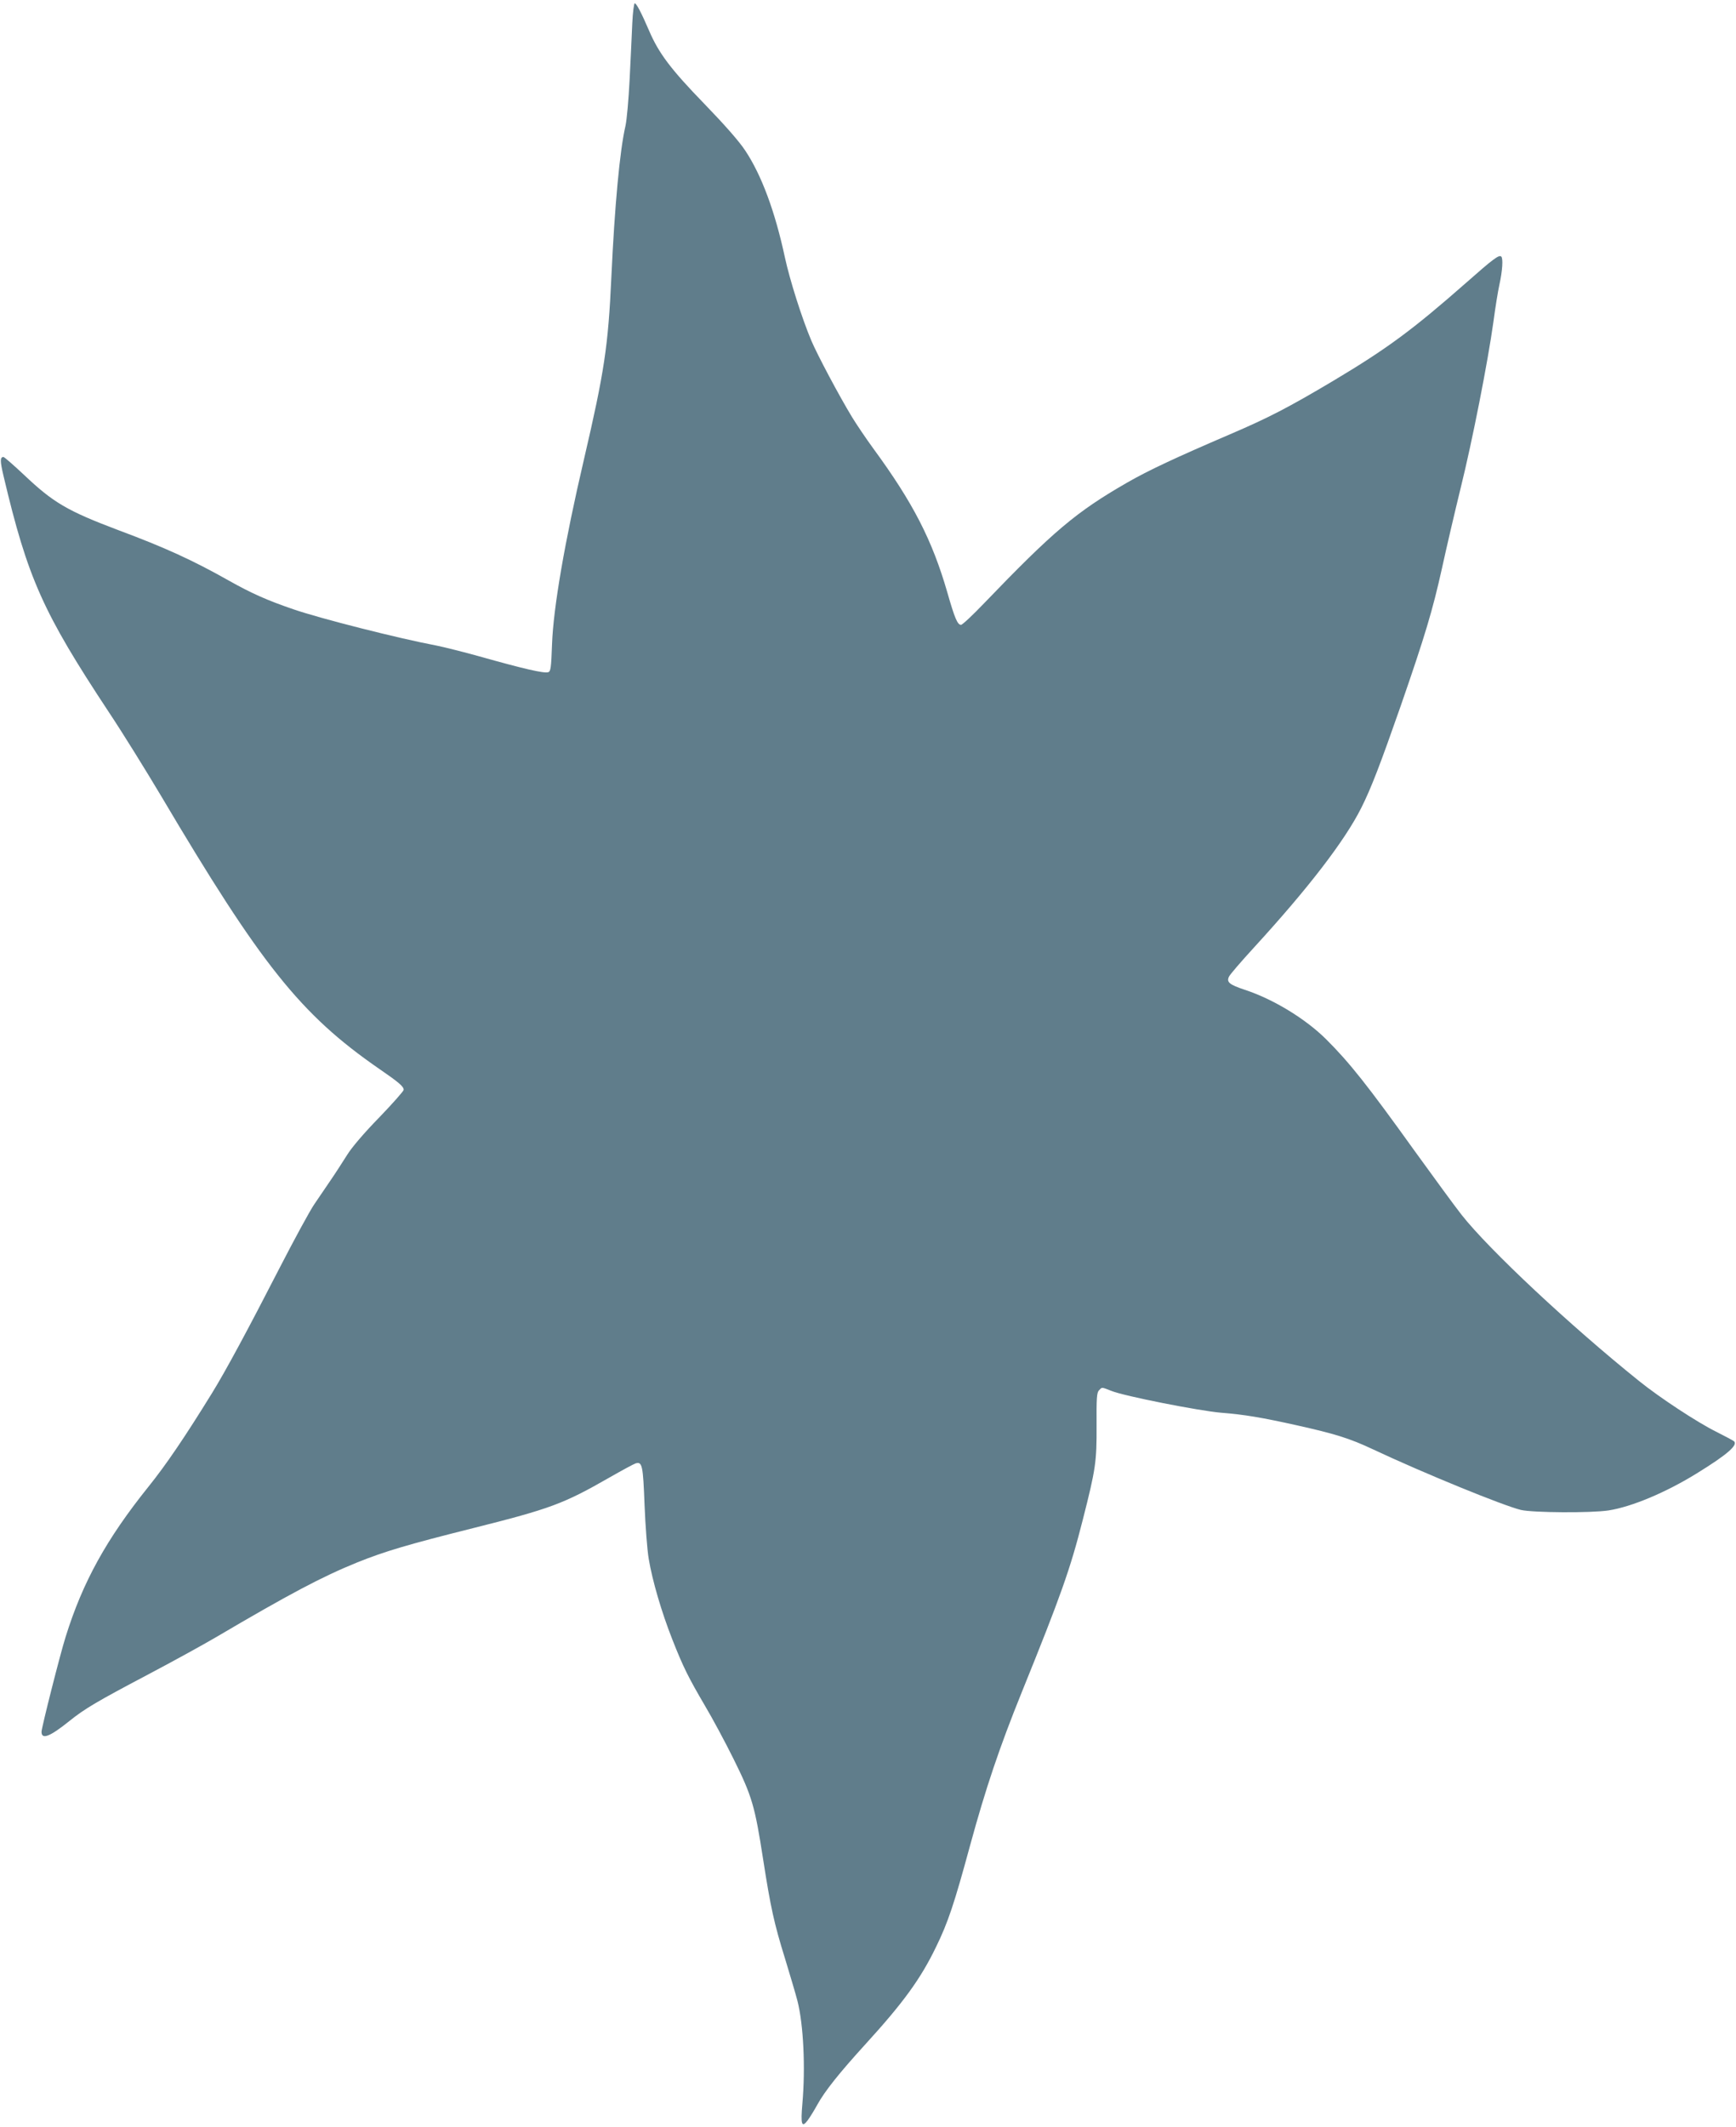<?xml version="1.0" standalone="no"?>
<!DOCTYPE svg PUBLIC "-//W3C//DTD SVG 20010904//EN"
 "http://www.w3.org/TR/2001/REC-SVG-20010904/DTD/svg10.dtd">
<svg version="1.0" xmlns="http://www.w3.org/2000/svg"
 width="1045pt" height="1280pt" viewBox="0 0 1045 1280"
 preserveAspectRatio="xMidYMid meet">
<g transform="translate(0,1280) scale(0.1,-0.1)"
fill="#607d8b" stroke="none">
<path d="M3806 12658 c-3 -68 -10 -220 -16 -338 -6 -118 -17 -243 -25 -278
-34 -146 -65 -479 -85 -912 -19 -413 -42 -567 -165 -1095 -116 -497 -184 -891
-192 -1112 -5 -142 -8 -163 -23 -168 -26 -8 -147 20 -417 96 -94 26 -209 55
-254 64 -228 43 -702 163 -864 219 -155 53 -250 95 -387 172 -216 122 -384
199 -666 304 -307 116 -391 165 -569 334 -62 58 -117 106 -122 106 -21 0 -21
-24 0 -113 146 -618 237 -821 634 -1422 84 -126 225 -354 315 -505 602 -1017
839 -1314 1310 -1640 121 -83 150 -108 150 -128 0 -7 -66 -82 -147 -166 -90
-92 -166 -181 -193 -225 -25 -39 -68 -107 -97 -149 -29 -42 -75 -110 -102
-150 -27 -40 -120 -211 -207 -380 -190 -370 -326 -623 -409 -757 -161 -261
-277 -432 -382 -562 -252 -314 -395 -572 -498 -903 -33 -104 -145 -547 -145
-571 0 -49 50 -30 168 65 92 74 165 117 472 279 146 77 330 178 410 225 440
259 638 364 850 450 167 67 301 107 700 207 462 116 543 146 815 302 77 44
149 83 161 87 40 12 45 -11 54 -251 5 -125 16 -271 25 -323 22 -132 77 -320
142 -485 66 -168 97 -229 197 -400 43 -72 120 -215 172 -320 111 -224 128
-282 178 -605 45 -289 66 -385 132 -597 29 -96 63 -209 74 -252 37 -144 49
-405 30 -620 -11 -125 -4 -148 32 -100 14 19 40 61 58 94 45 82 134 193 287
361 230 252 335 396 428 589 71 145 109 258 204 608 95 348 177 591 312 925
235 580 292 741 367 1037 78 306 84 349 83 567 -1 166 1 199 15 212 19 20 13
20 75 -4 76 -31 528 -120 659 -131 140 -11 246 -29 453 -75 233 -52 318 -78
461 -145 313 -147 785 -339 891 -365 74 -17 423 -19 528 -3 140 22 345 108
531 223 185 114 251 172 223 194 -7 5 -55 31 -107 57 -113 56 -340 205 -465
306 -412 331 -901 788 -1067 999 -41 52 -168 226 -283 385 -282 393 -392 532
-533 672 -124 123 -318 241 -489 297 -93 31 -111 46 -95 79 5 12 74 92 152
177 327 357 545 641 644 838 60 119 116 266 237 612 148 427 193 578 249 830
27 124 78 342 113 485 69 278 163 755 197 1000 11 83 27 183 36 223 18 82 23
157 11 168 -13 13 -49 -14 -212 -158 -322 -283 -475 -396 -800 -590 -269 -160
-391 -223 -620 -321 -333 -143 -489 -216 -620 -291 -306 -176 -443 -291 -863
-728 -68 -71 -129 -128 -137 -128 -21 0 -38 39 -83 197 -91 314 -206 538 -445
864 -46 63 -103 148 -128 189 -79 130 -209 375 -245 460 -57 135 -130 366
-159 500 -59 276 -141 497 -239 644 -36 55 -125 156 -245 280 -203 209 -276
306 -334 442 -47 109 -76 164 -86 164 -5 0 -12 -55 -15 -122z"/>
</g>
</svg>
